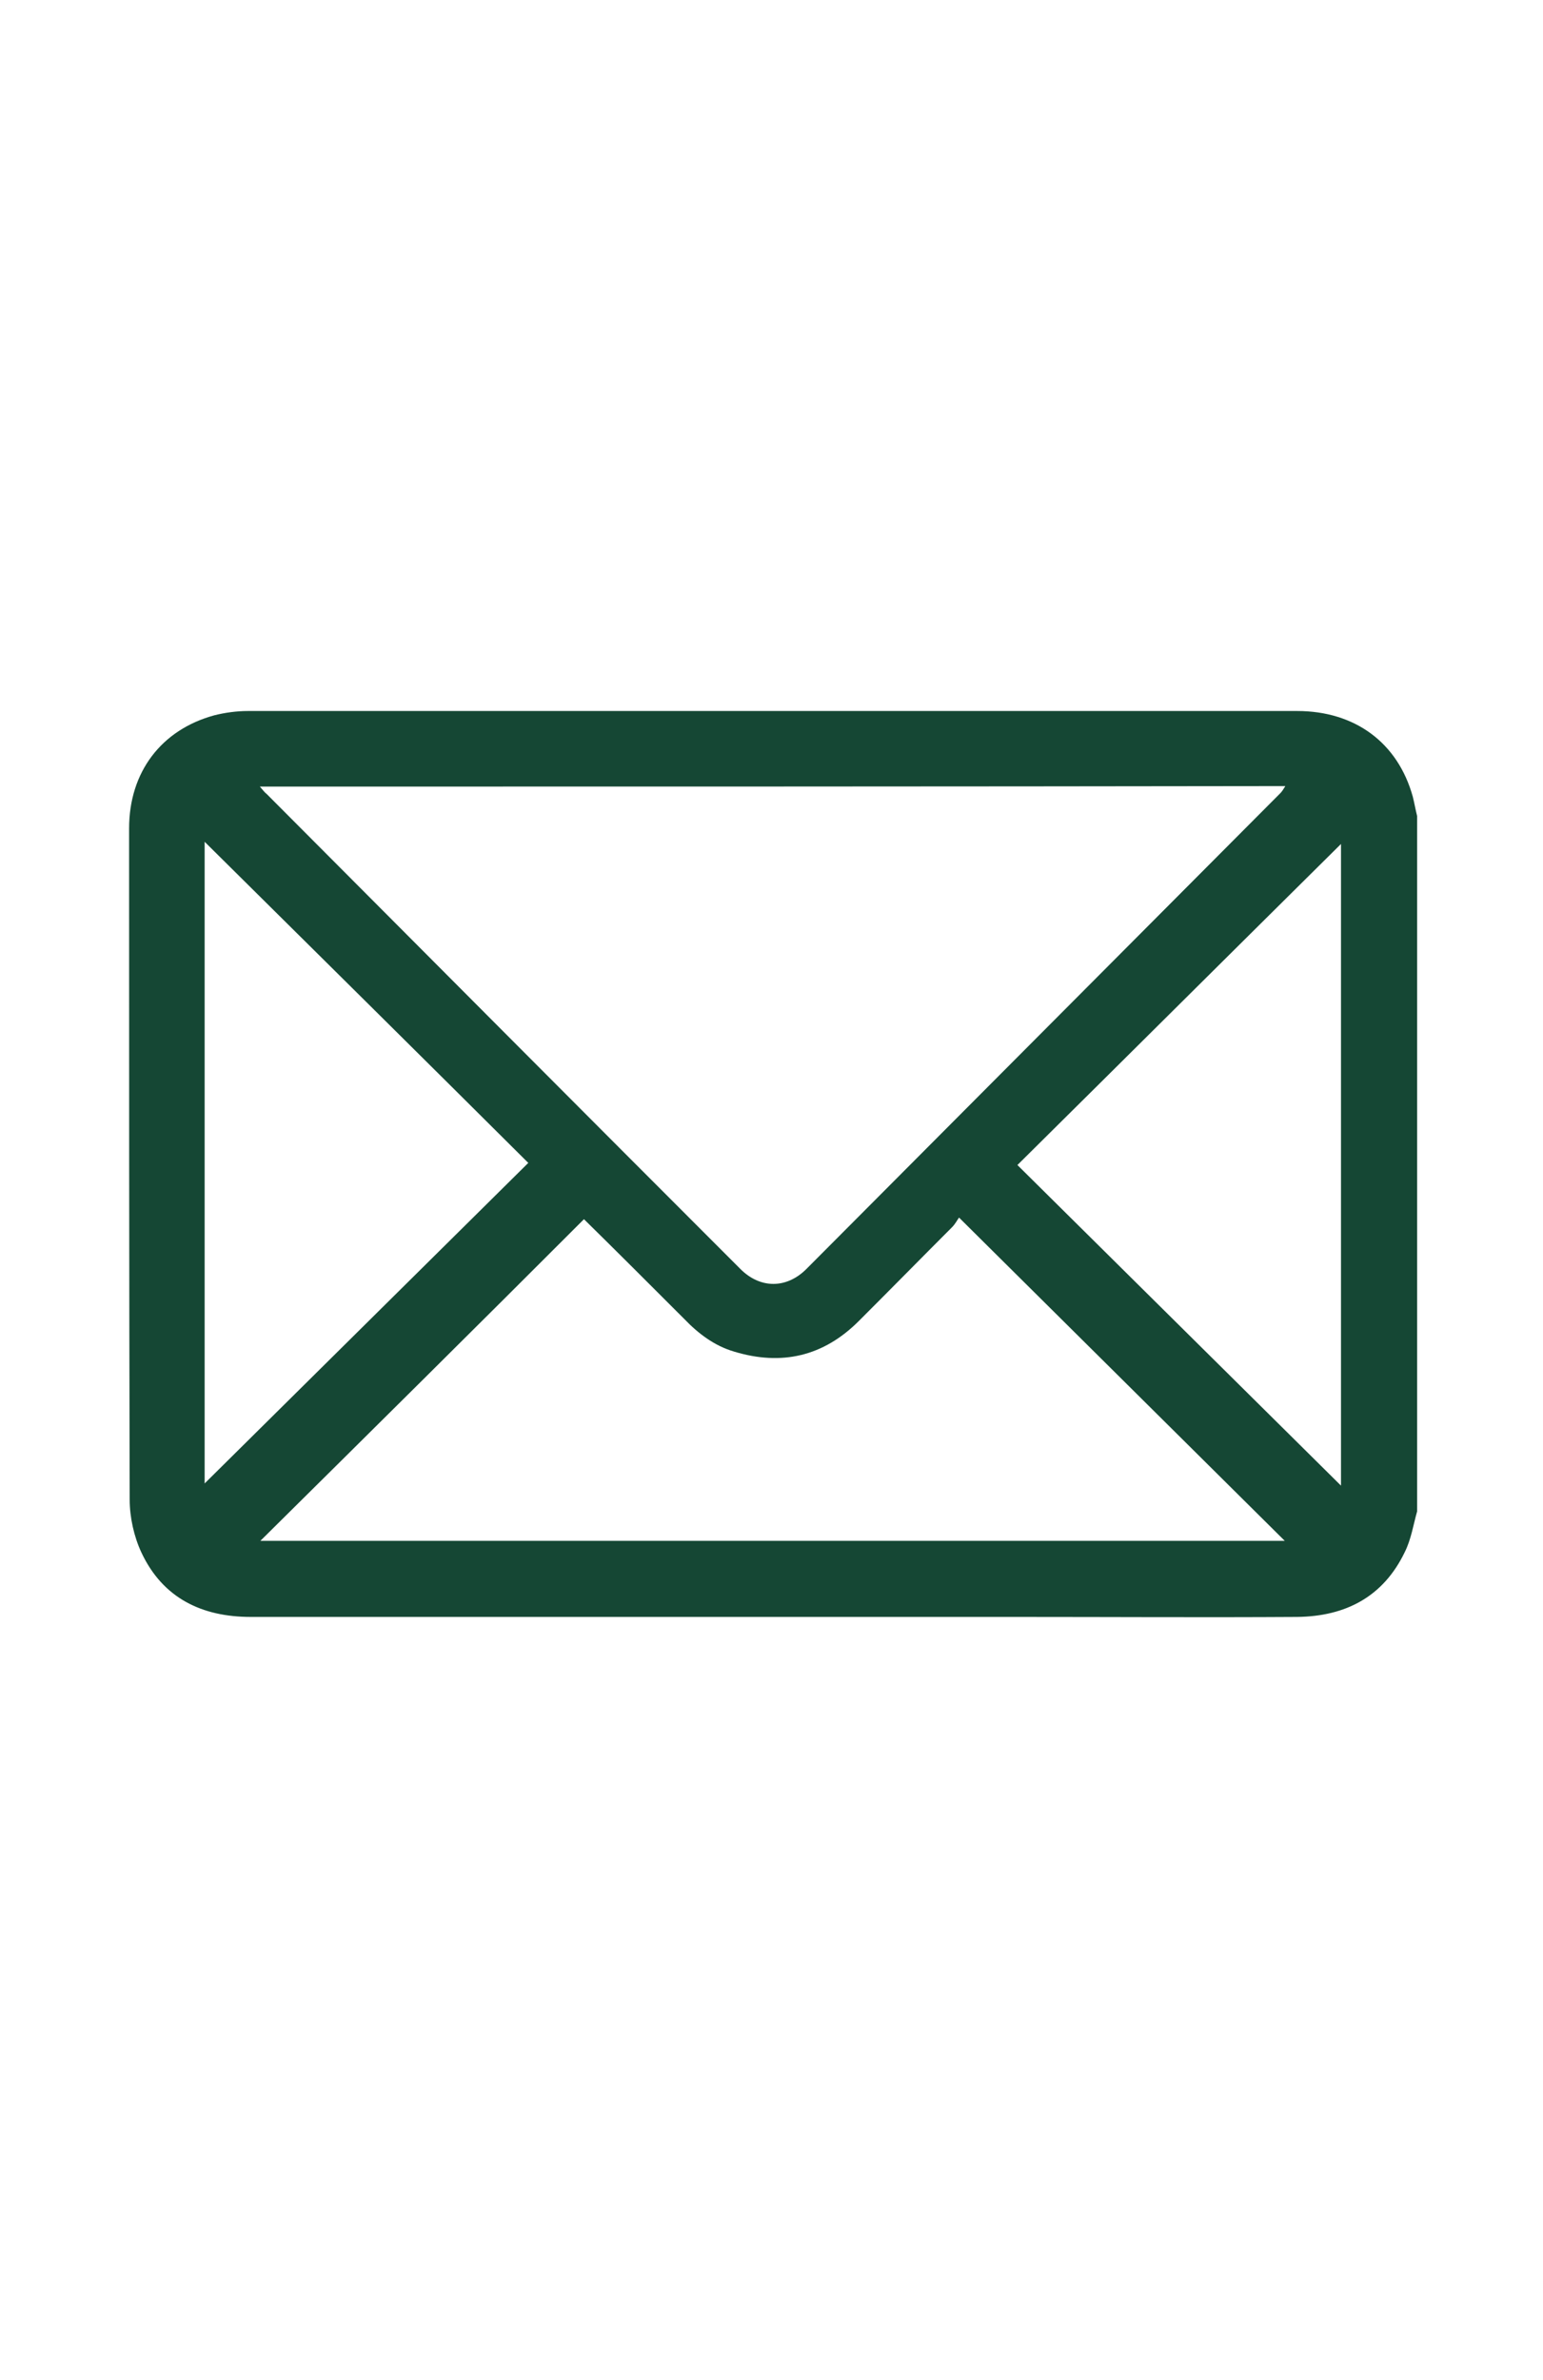 <svg width="24" height="37" viewBox="0 0 24 37" fill="none" xmlns="http://www.w3.org/2000/svg">
<path d="M22.042 23.495C21.983 23.703 21.95 23.928 21.85 24.128C21.517 24.82 20.933 25.128 20.175 25.136C18.725 25.145 17.275 25.136 15.833 25.136C11.858 25.136 7.875 25.136 3.9 25.136C3.142 25.136 2.533 24.845 2.2 24.136C2.083 23.886 2.017 23.586 2.017 23.311C2.008 19.836 2.008 16.361 2.008 12.878C2.008 12.003 2.508 11.345 3.333 11.12C3.5 11.078 3.683 11.053 3.858 11.053C9.3 11.053 14.742 11.053 20.175 11.053C21.075 11.053 21.742 11.545 21.975 12.386C22 12.486 22.017 12.586 22.042 12.686C22.042 16.295 22.042 19.895 22.042 23.495ZM4.042 12.228C4.092 12.286 4.117 12.32 4.15 12.345C6.608 14.811 9.058 17.27 11.517 19.728C11.825 20.036 12.233 20.036 12.542 19.728C15 17.261 17.458 14.795 19.917 12.328C19.942 12.303 19.967 12.261 19.992 12.22C14.667 12.228 9.367 12.228 4.042 12.228ZM4.05 23.953C9.375 23.953 14.675 23.953 19.983 23.953C18.292 22.278 16.625 20.62 14.917 18.928C14.892 18.961 14.858 19.028 14.808 19.078C14.325 19.561 13.842 20.053 13.358 20.536C12.808 21.086 12.158 21.236 11.417 21.011C11.108 20.92 10.858 20.728 10.642 20.503C10.117 19.978 9.592 19.453 9.083 18.953C7.417 20.62 5.742 22.278 4.05 23.953ZM3.183 13.086C3.183 16.42 3.183 19.778 3.183 23.061C4.842 21.42 6.525 19.753 8.217 18.078C6.542 16.411 4.858 14.745 3.183 13.086ZM20.858 23.095C20.858 19.761 20.858 16.403 20.858 13.12C19.2 14.761 17.517 16.436 15.825 18.111C17.5 19.77 19.183 21.436 20.858 23.095Z" fill="#154734"/>
</svg>
